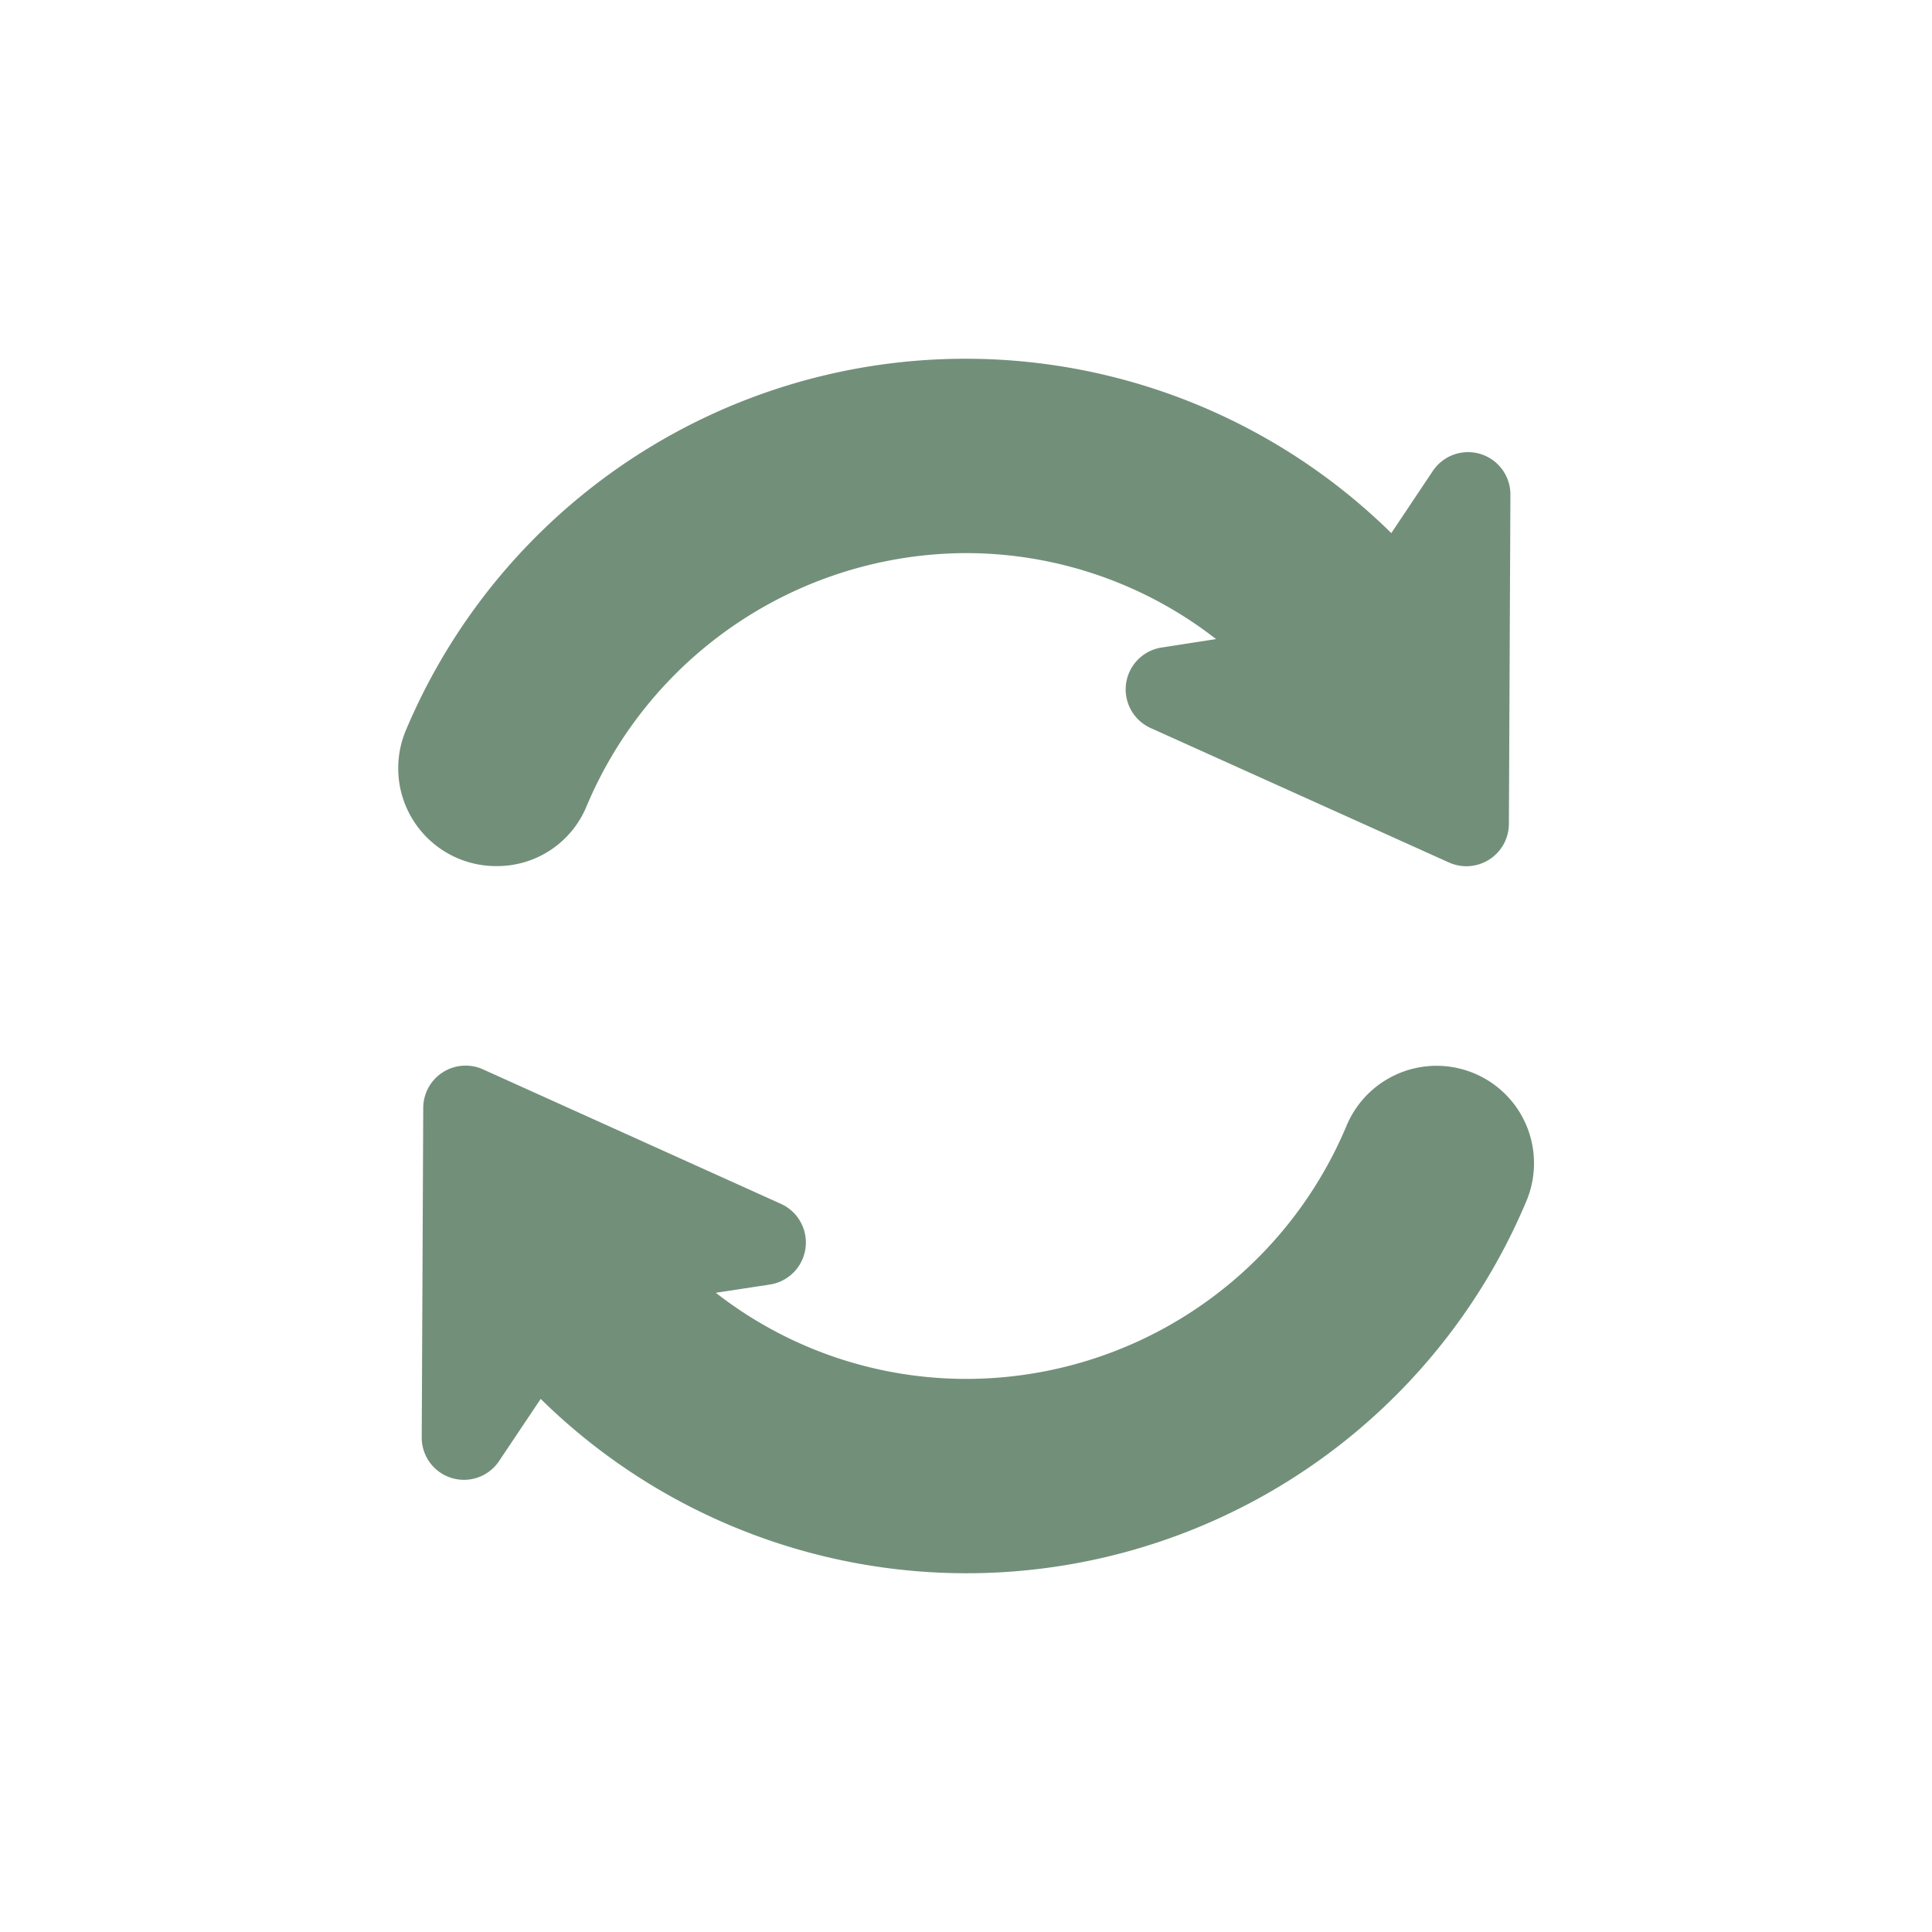 <svg xmlns="http://www.w3.org/2000/svg" viewBox="0 0 140 140"><title>cases-rurals-manacor-retirar-icona</title><g id="Capa_2" data-name="Capa 2"><g id="Capa_1-2" data-name="Capa 1"><path d="M36,62.76a7,7,0,0,0,6.49-4.3A29.93,29.93,0,0,1,70,40.08a29.51,29.51,0,0,1,18.12,6.23l-3.93.61a3.07,3.07,0,0,0-.8,5.84L105,62.5a3.08,3.08,0,0,0,4.34-2.79l.11-23.85a3.07,3.07,0,0,0-5.63-1.72l-3,4.49A44,44,0,0,0,29.42,52.9,7.09,7.09,0,0,0,36,62.76Z" style="fill:#728f7a"/><path d="M110,80.41a7.07,7.07,0,0,0-12.41,1.13A29.89,29.89,0,0,1,70,99.92a29.49,29.49,0,0,1-18.13-6.24l3.94-.6a3.08,3.08,0,0,0,.79-5.84L35,77.49a3.07,3.07,0,0,0-4.33,2.8l-.11,23.85a3.06,3.06,0,0,0,5.62,1.71l3-4.48A44,44,0,0,0,110.58,87.1,7.08,7.08,0,0,0,110,80.41Z" style="fill:#728f7a"/><rect width="140" height="140" style="fill:none"/></g></g></svg>